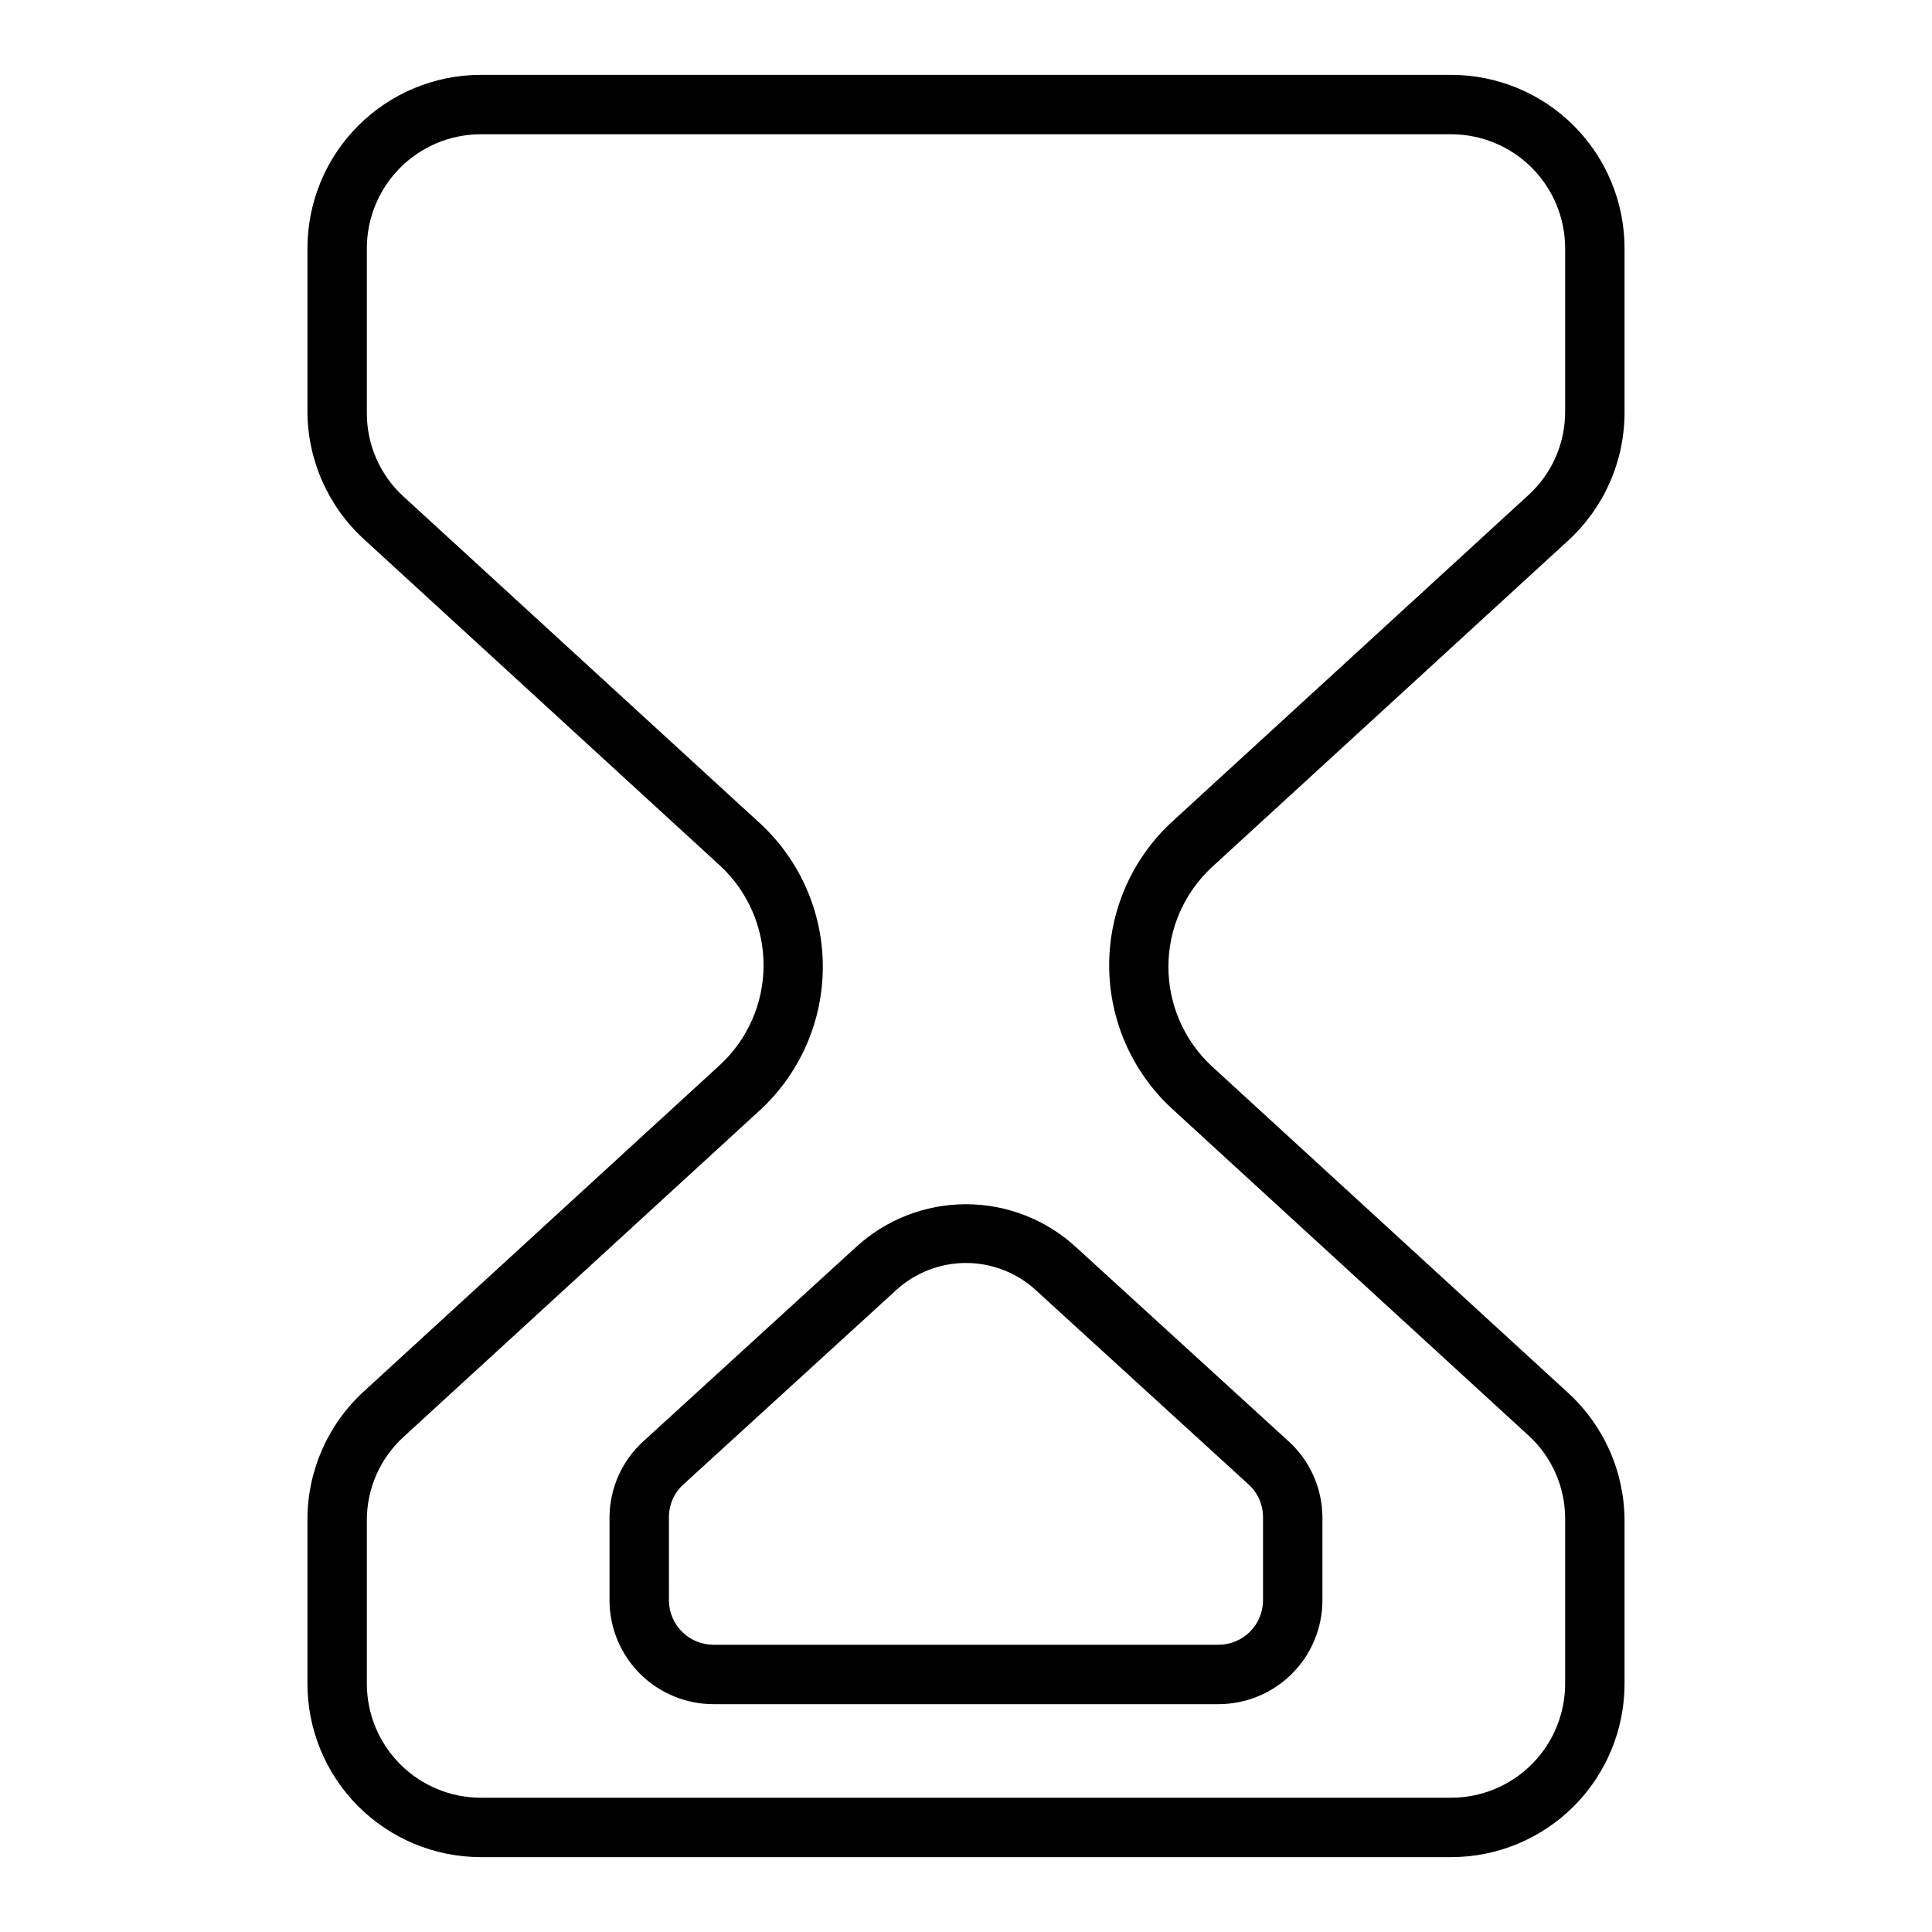 <?xml version="1.0" encoding="UTF-8"?>
<!-- Uploaded to: ICON Repo, www.iconrepo.com, Generator: ICON Repo Mixer Tools -->
<svg fill="#000000" width="800px" height="800px" version="1.1" viewBox="144 144 512 512" xmlns="http://www.w3.org/2000/svg">
 <g>
  <path d="m271.37 636.16h257.26c12.164-0.023 23.824-4.863 32.426-13.465 8.605-8.602 13.445-20.266 13.465-32.43v-43.297c-0.031-12.879-5.457-25.152-14.957-33.848l-94.465-86.594h0.004c-7.312-6.805-11.465-16.344-11.465-26.332 0-9.988 4.152-19.527 11.465-26.332l94.465-86.594h-0.004c9.5-8.695 14.926-20.969 14.957-33.848v-43.691c-0.02-12.164-4.859-23.824-13.465-32.426-8.602-8.605-20.262-13.445-32.426-13.469h-257.26c-12.168 0.023-23.828 4.863-32.43 13.469-8.602 8.602-13.445 20.262-13.465 32.426v43.297c0.031 12.879 5.457 25.156 14.957 33.852l94.465 86.594v-0.004c7.309 6.805 11.461 16.344 11.461 26.332s-4.152 19.527-11.461 26.332l-94.465 86.594c-9.5 8.695-14.926 20.973-14.957 33.848v43.297c-0.086 12.234 4.711 23.996 13.324 32.684s20.336 13.582 32.57 13.605zm-30.152-89.191c-0.039-8.488 3.543-16.59 9.84-22.277l94.465-86.594c10.543-9.785 16.531-23.52 16.531-37.902 0-14.383-5.988-28.117-16.531-37.902l-94.465-86.594c-6.297-5.688-9.879-13.789-9.84-22.277v-43.691c0.023-7.988 3.203-15.645 8.855-21.297 5.648-5.648 13.305-8.832 21.297-8.852h257.26c7.988 0.02 15.645 3.203 21.293 8.852 5.652 5.652 8.836 13.309 8.855 21.297v43.297c0.039 8.488-3.539 16.59-9.84 22.277l-94.465 86.594c-10.543 9.785-16.531 23.52-16.531 37.902 0 14.383 5.988 28.117 16.531 37.906l94.465 86.594v-0.004c6.301 5.688 9.879 13.793 9.84 22.277v43.297c0.082 8.059-3.055 15.816-8.715 21.551s-13.375 8.973-21.434 8.992h-257.26c-7.992-0.02-15.648-3.203-21.297-8.852-5.652-5.652-8.832-13.309-8.855-21.297z"/>
  <path d="m333.16 595.62h133.82c7.269-0.02 14.23-2.91 19.379-8.039 5.144-5.133 8.055-12.09 8.094-19.355v-22.277c-0.078-7.621-3.328-14.867-8.973-19.996l-56.285-51.406v0.004c-7.953-7.34-18.379-11.418-29.203-11.418s-21.254 4.078-29.207 11.418l-56.285 51.402c-5.644 5.129-8.895 12.375-8.973 19.996v22.277c0.039 7.293 2.973 14.273 8.152 19.41 5.18 5.133 12.184 8.008 19.477 7.984zm-11.887-49.672c0.023-3.273 1.422-6.391 3.859-8.578l56.285-51.406c5.059-4.668 11.691-7.262 18.578-7.262 6.883 0 13.516 2.594 18.578 7.262l56.285 51.406c2.434 2.188 3.832 5.305 3.856 8.578v22.277c-0.086 6.492-5.394 11.695-11.887 11.652h-133.82c-6.43-0.043-11.645-5.223-11.73-11.652z"/>
 </g>
</svg>